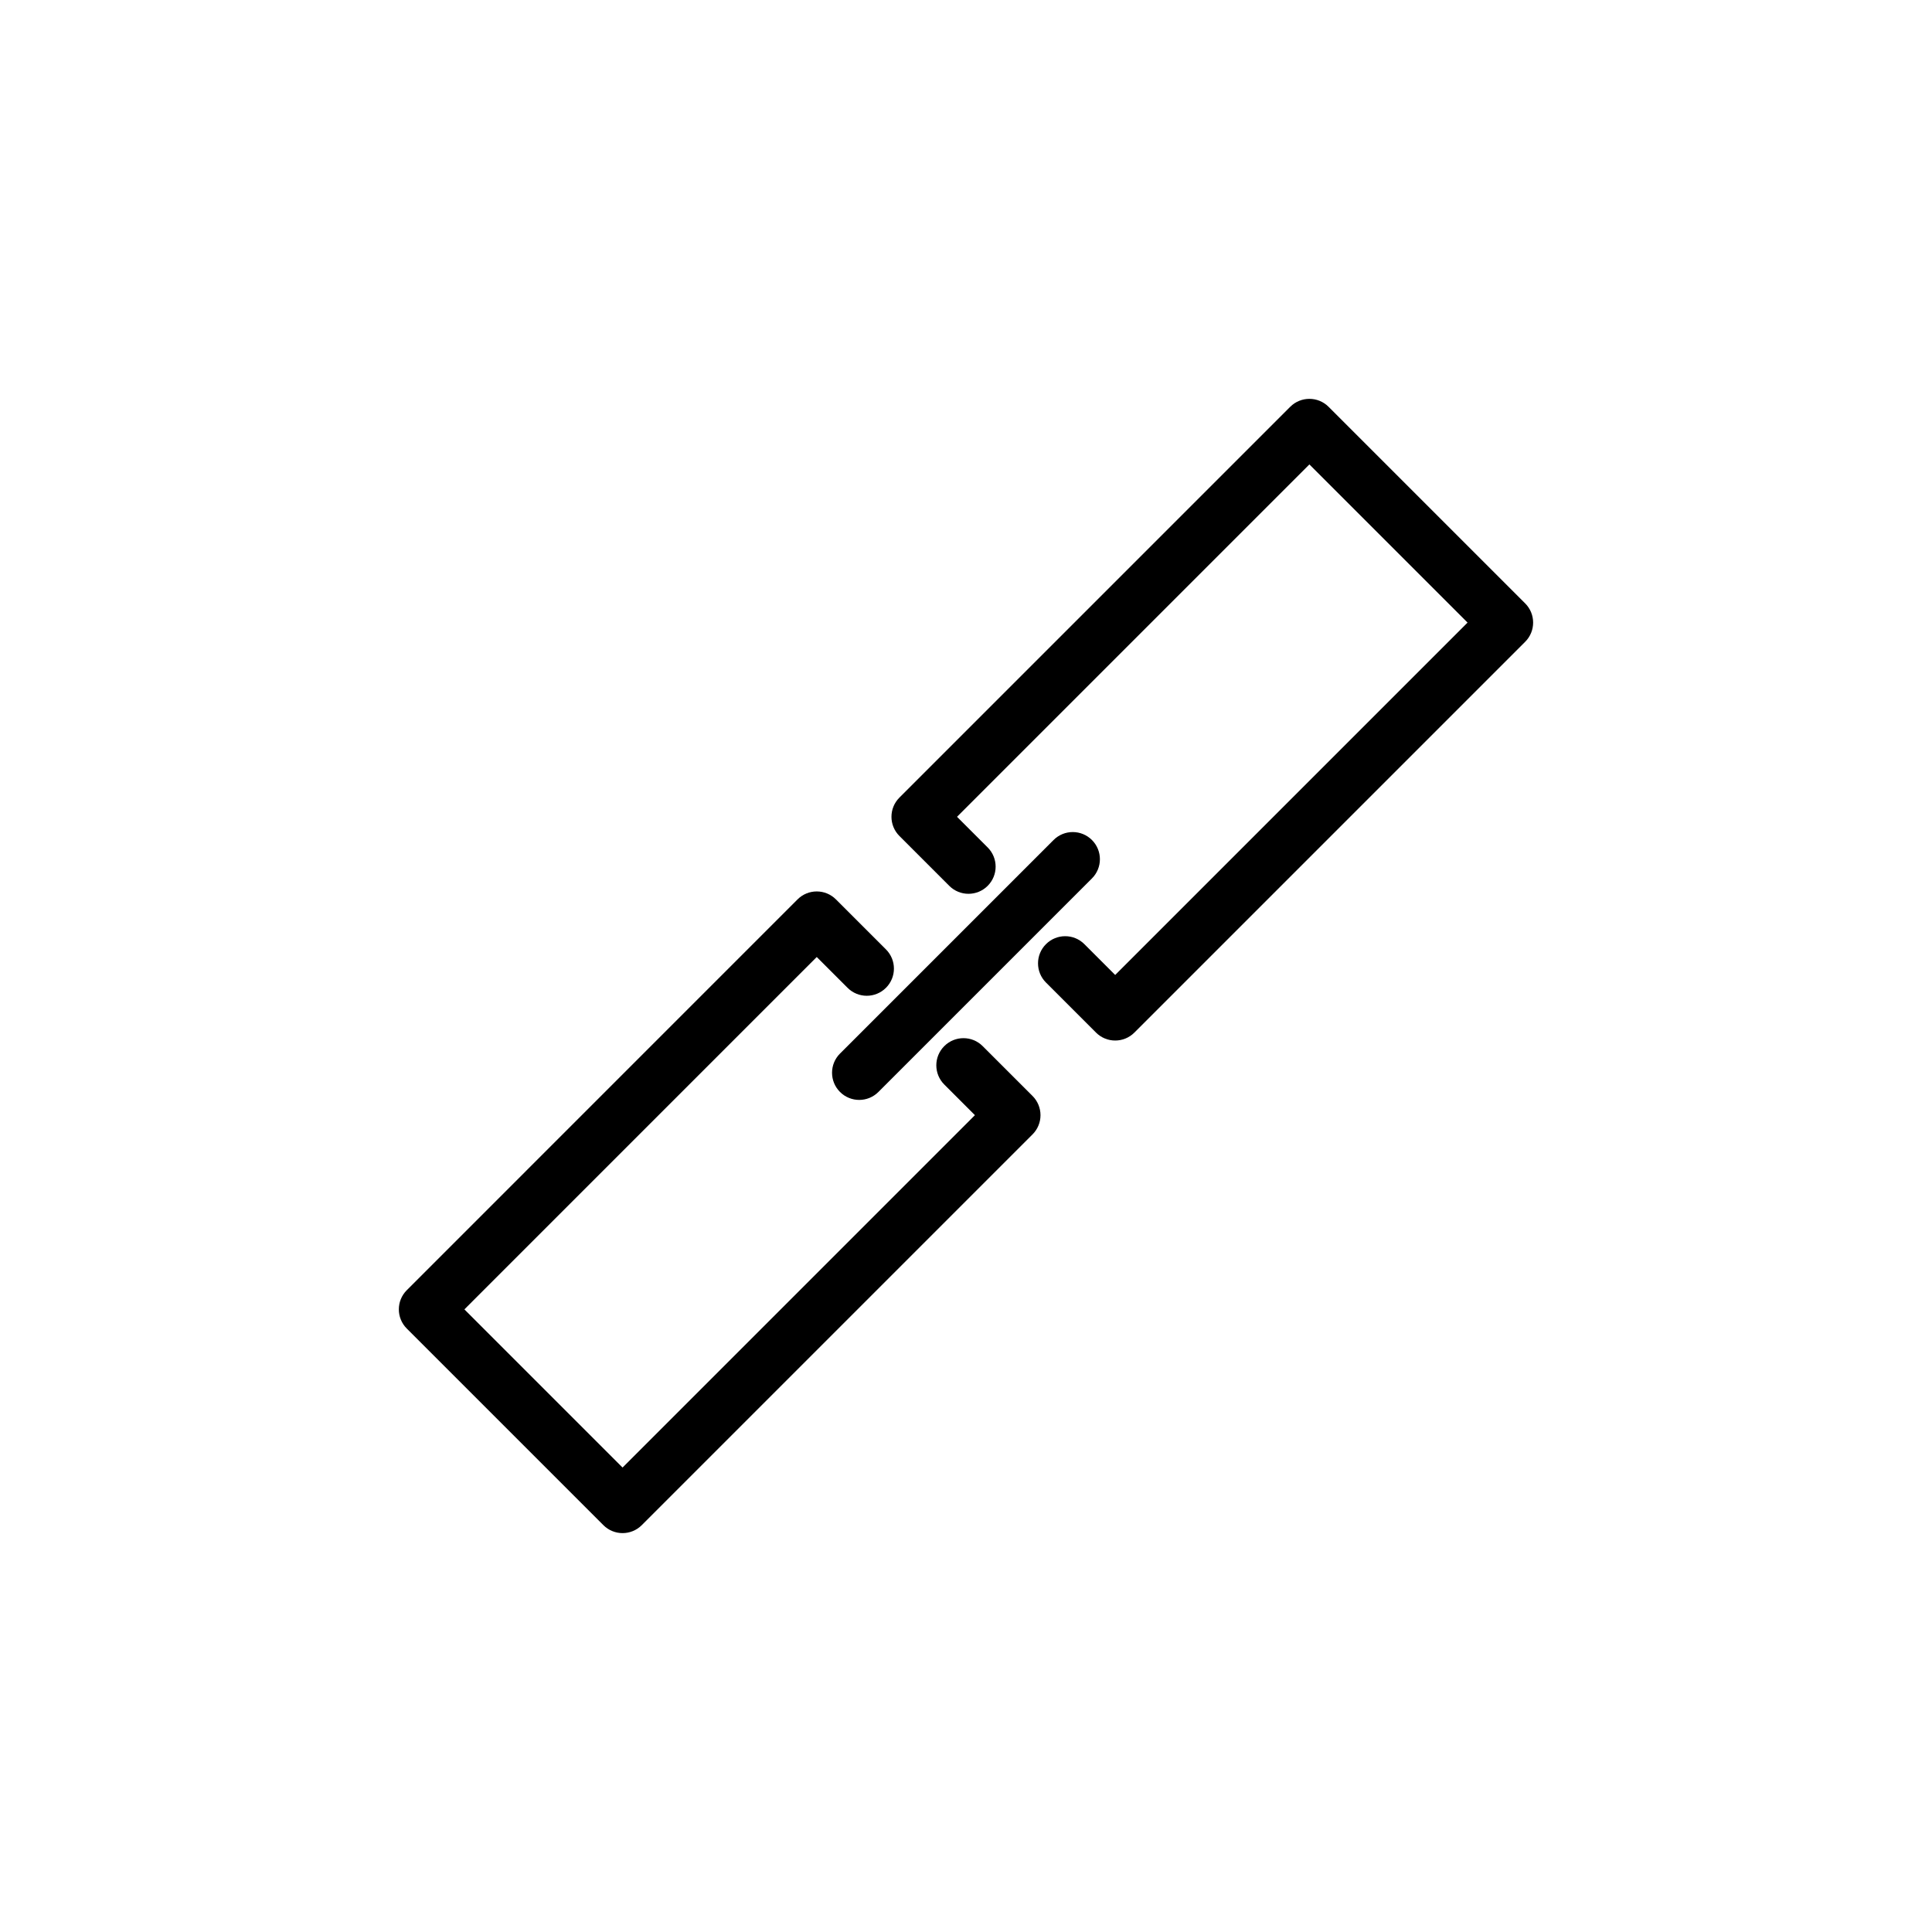 <?xml version="1.0" encoding="UTF-8"?>
<!-- Uploaded to: ICON Repo, www.iconrepo.com, Generator: ICON Repo Mixer Tools -->
<svg fill="#000000" width="800px" height="800px" version="1.1" viewBox="144 144 512 512" xmlns="http://www.w3.org/2000/svg">
 <g>
  <path d="m308.99 550.29c-1.84 0-3.684-0.703-5.09-2.109l-52.094-52.094c-2.812-2.812-2.812-7.367 0-10.176l103.55-103.56c2.812-2.812 7.367-2.812 10.176 0l13.258 13.254c2.812 2.809 2.812 7.367 0 10.176-2.812 2.812-7.367 2.812-10.176 0l-8.168-8.164-93.375 93.383 41.914 41.914 93.379-93.383-8.121-8.121c-2.812-2.809-2.812-7.367 0-10.176 2.812-2.812 7.367-2.812 10.176 0l13.215 13.211c1.348 1.348 2.109 3.18 2.109 5.09 0 1.91-0.758 3.738-2.109 5.09l-103.56 103.56c-1.406 1.402-3.25 2.106-5.09 2.106z"/>
  <path d="m439.54 419.75c-1.84 0-3.684-0.703-5.09-2.109l-13.254-13.254c-2.812-2.812-2.812-7.367 0-10.176 2.812-2.812 7.367-2.812 10.176 0l8.164 8.164 93.383-93.383-41.914-41.914-93.383 93.383 8.121 8.121c2.812 2.812 2.812 7.367 0 10.176-2.812 2.812-7.367 2.812-10.176 0l-13.211-13.211c-2.812-2.812-2.812-7.367 0-10.176l103.56-103.56c2.812-2.812 7.367-2.812 10.176 0l52.094 52.094c2.812 2.812 2.812 7.367 0 10.176l-103.56 103.56c-1.402 1.406-3.246 2.109-5.086 2.109z"/>
  <path d="m371.7 435.49c-1.84 0-3.684-0.703-5.09-2.109-2.812-2.812-2.812-7.367 0-10.176l56.59-56.59c2.812-2.812 7.367-2.812 10.176 0 2.812 2.812 2.812 7.367 0 10.176l-56.59 56.59c-1.406 1.406-3.246 2.109-5.086 2.109z"/>
 </g>
</svg>